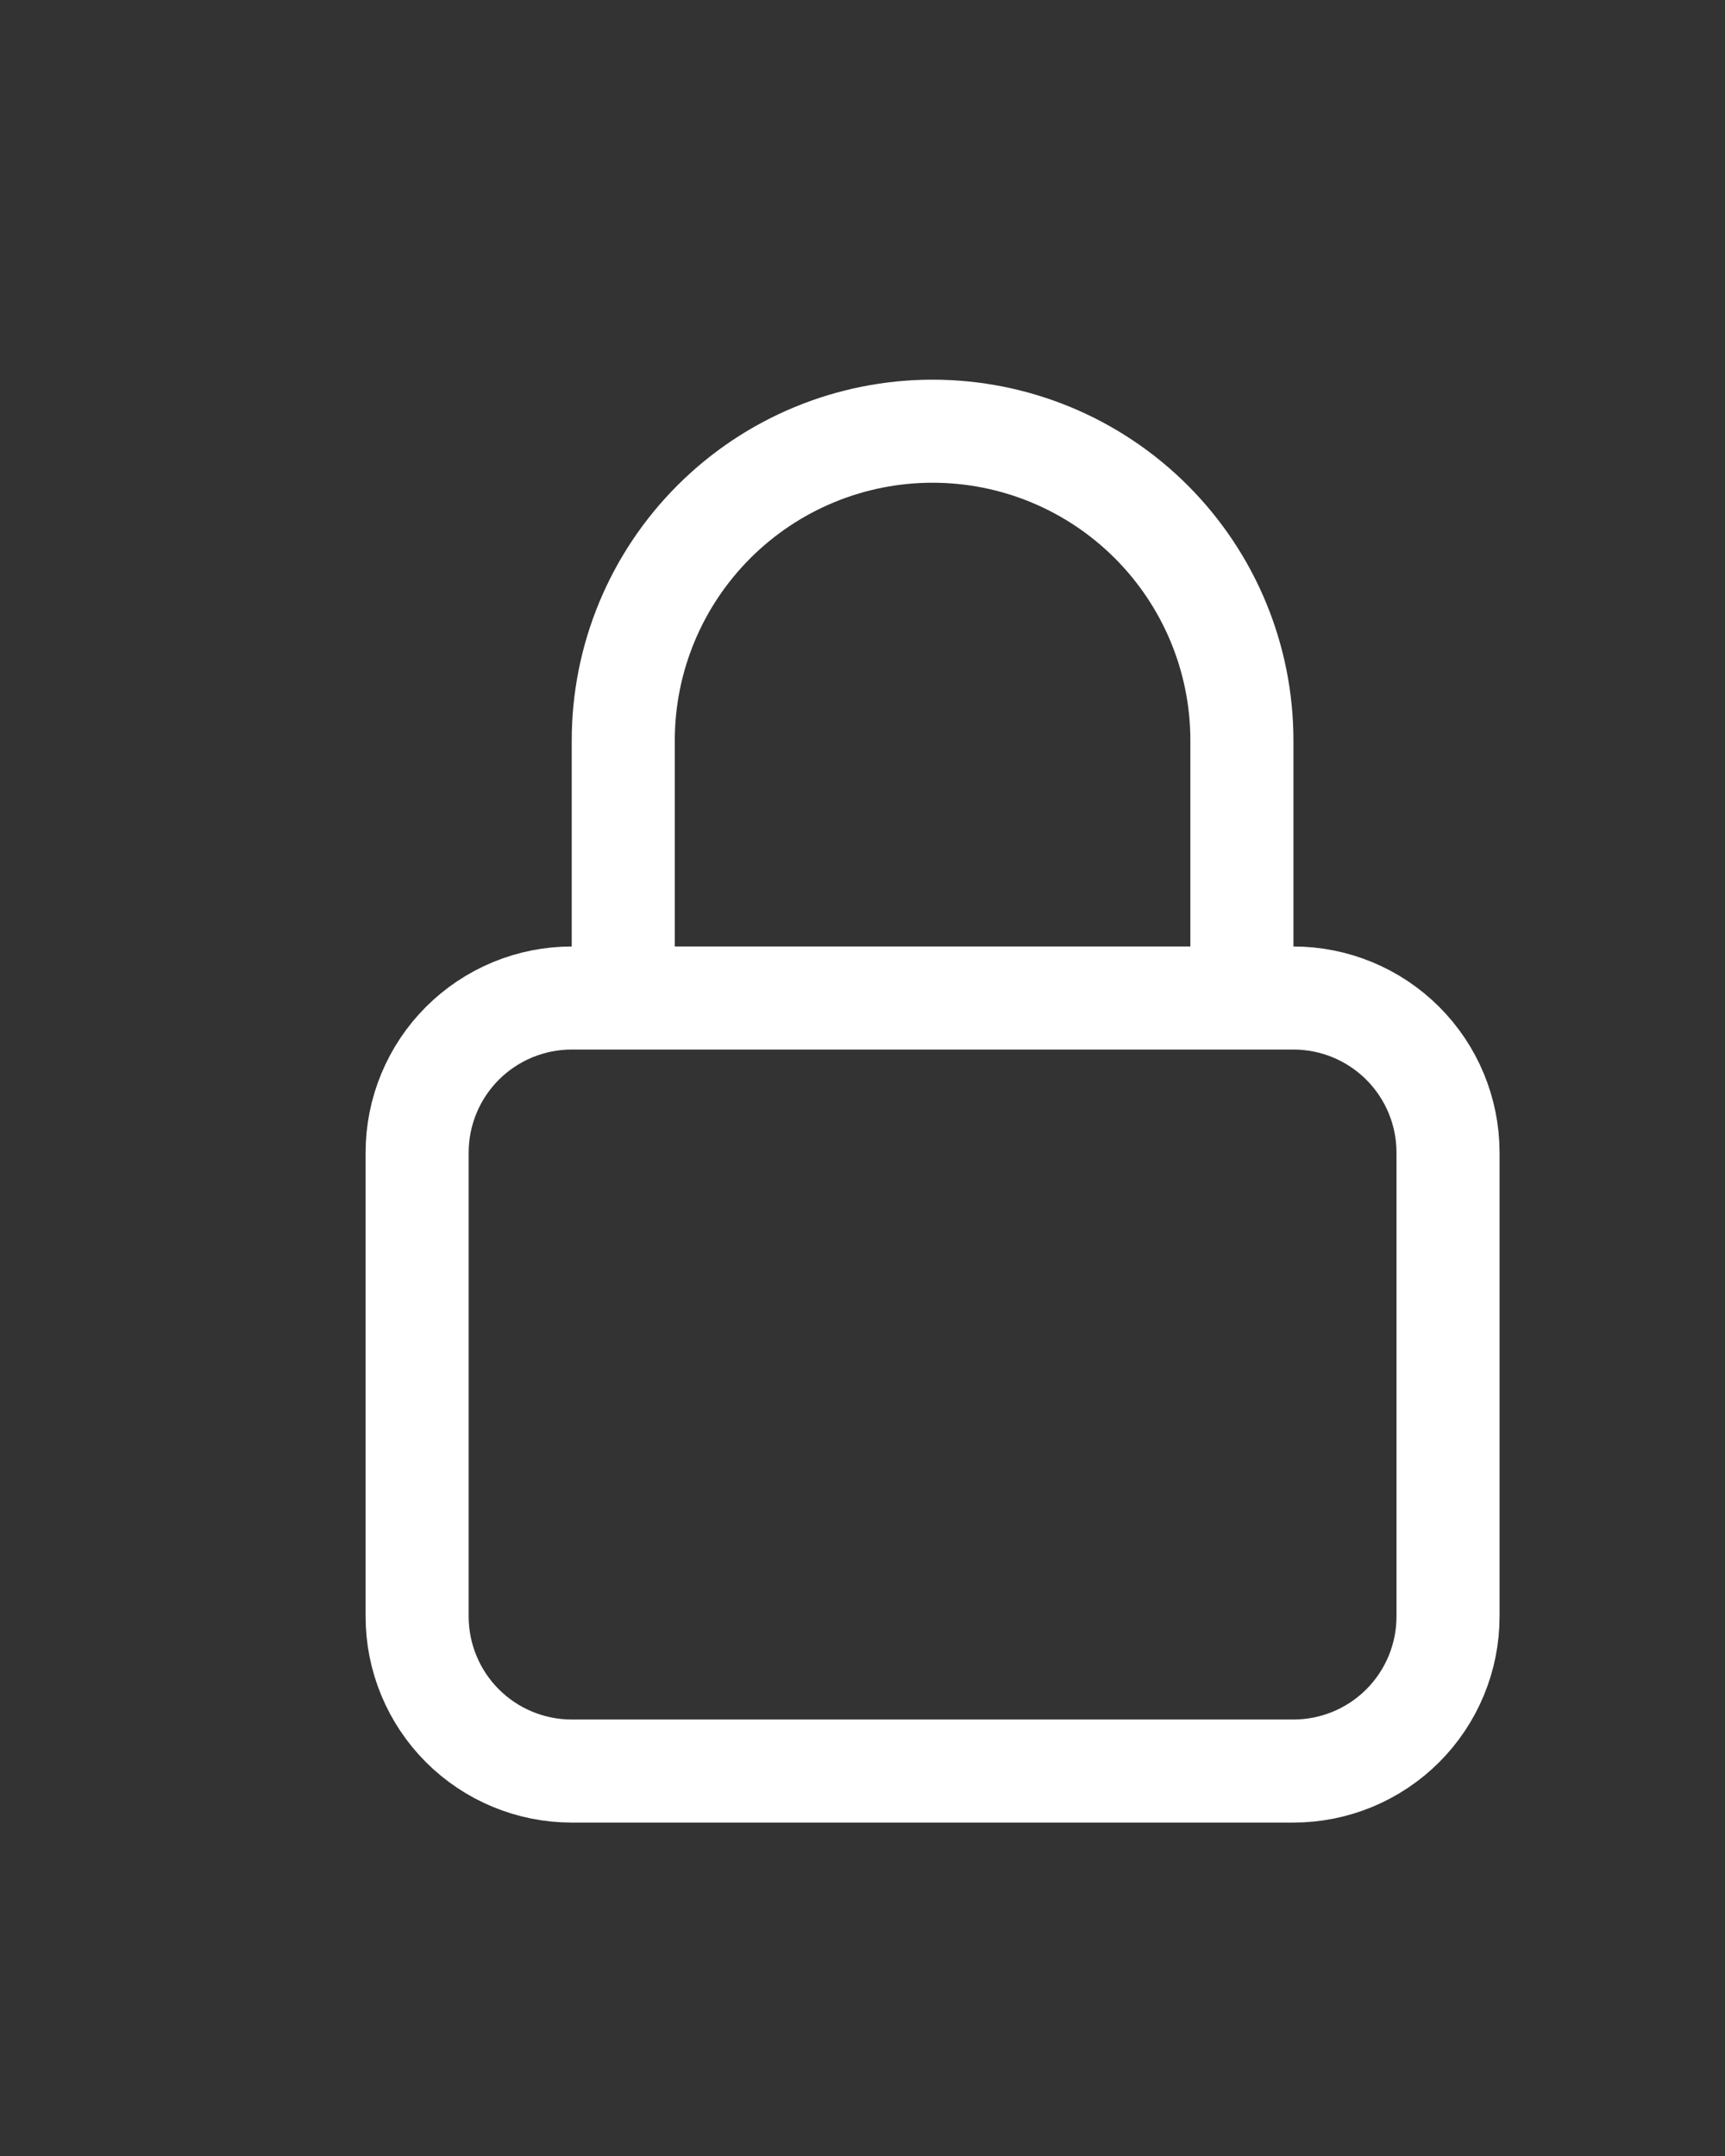 <svg width="16" height="20" viewBox="0 0 16 20" fill="none" xmlns="http://www.w3.org/2000/svg">
<rect x="0" y="0" width="16" height="20" fill="#333333" stroke="none"/>
<path d="M11.519 9.258V6.868C11.519 6.107 11.216 5.378 10.678 4.84C10.14 4.302 9.411 4 8.65 4C7.889 4 7.16 4.302 6.622 4.84C6.084 5.378 5.781 6.107 5.781 6.868V9.258M5.303 16.429H11.997C12.377 16.429 12.742 16.278 13.011 16.009C13.28 15.74 13.431 15.375 13.431 14.995V10.692C13.431 10.312 13.28 9.947 13.011 9.678C12.742 9.409 12.377 9.258 11.997 9.258H5.303C4.923 9.258 4.558 9.409 4.289 9.678C4.02 9.947 3.869 10.312 3.869 10.692V14.995C3.869 15.375 4.02 15.74 4.289 16.009C4.558 16.278 4.923 16.429 5.303 16.429Z" stroke="white" stroke-width="0.956" stroke-linecap="round" stroke-linejoin="round"/>
</svg>
